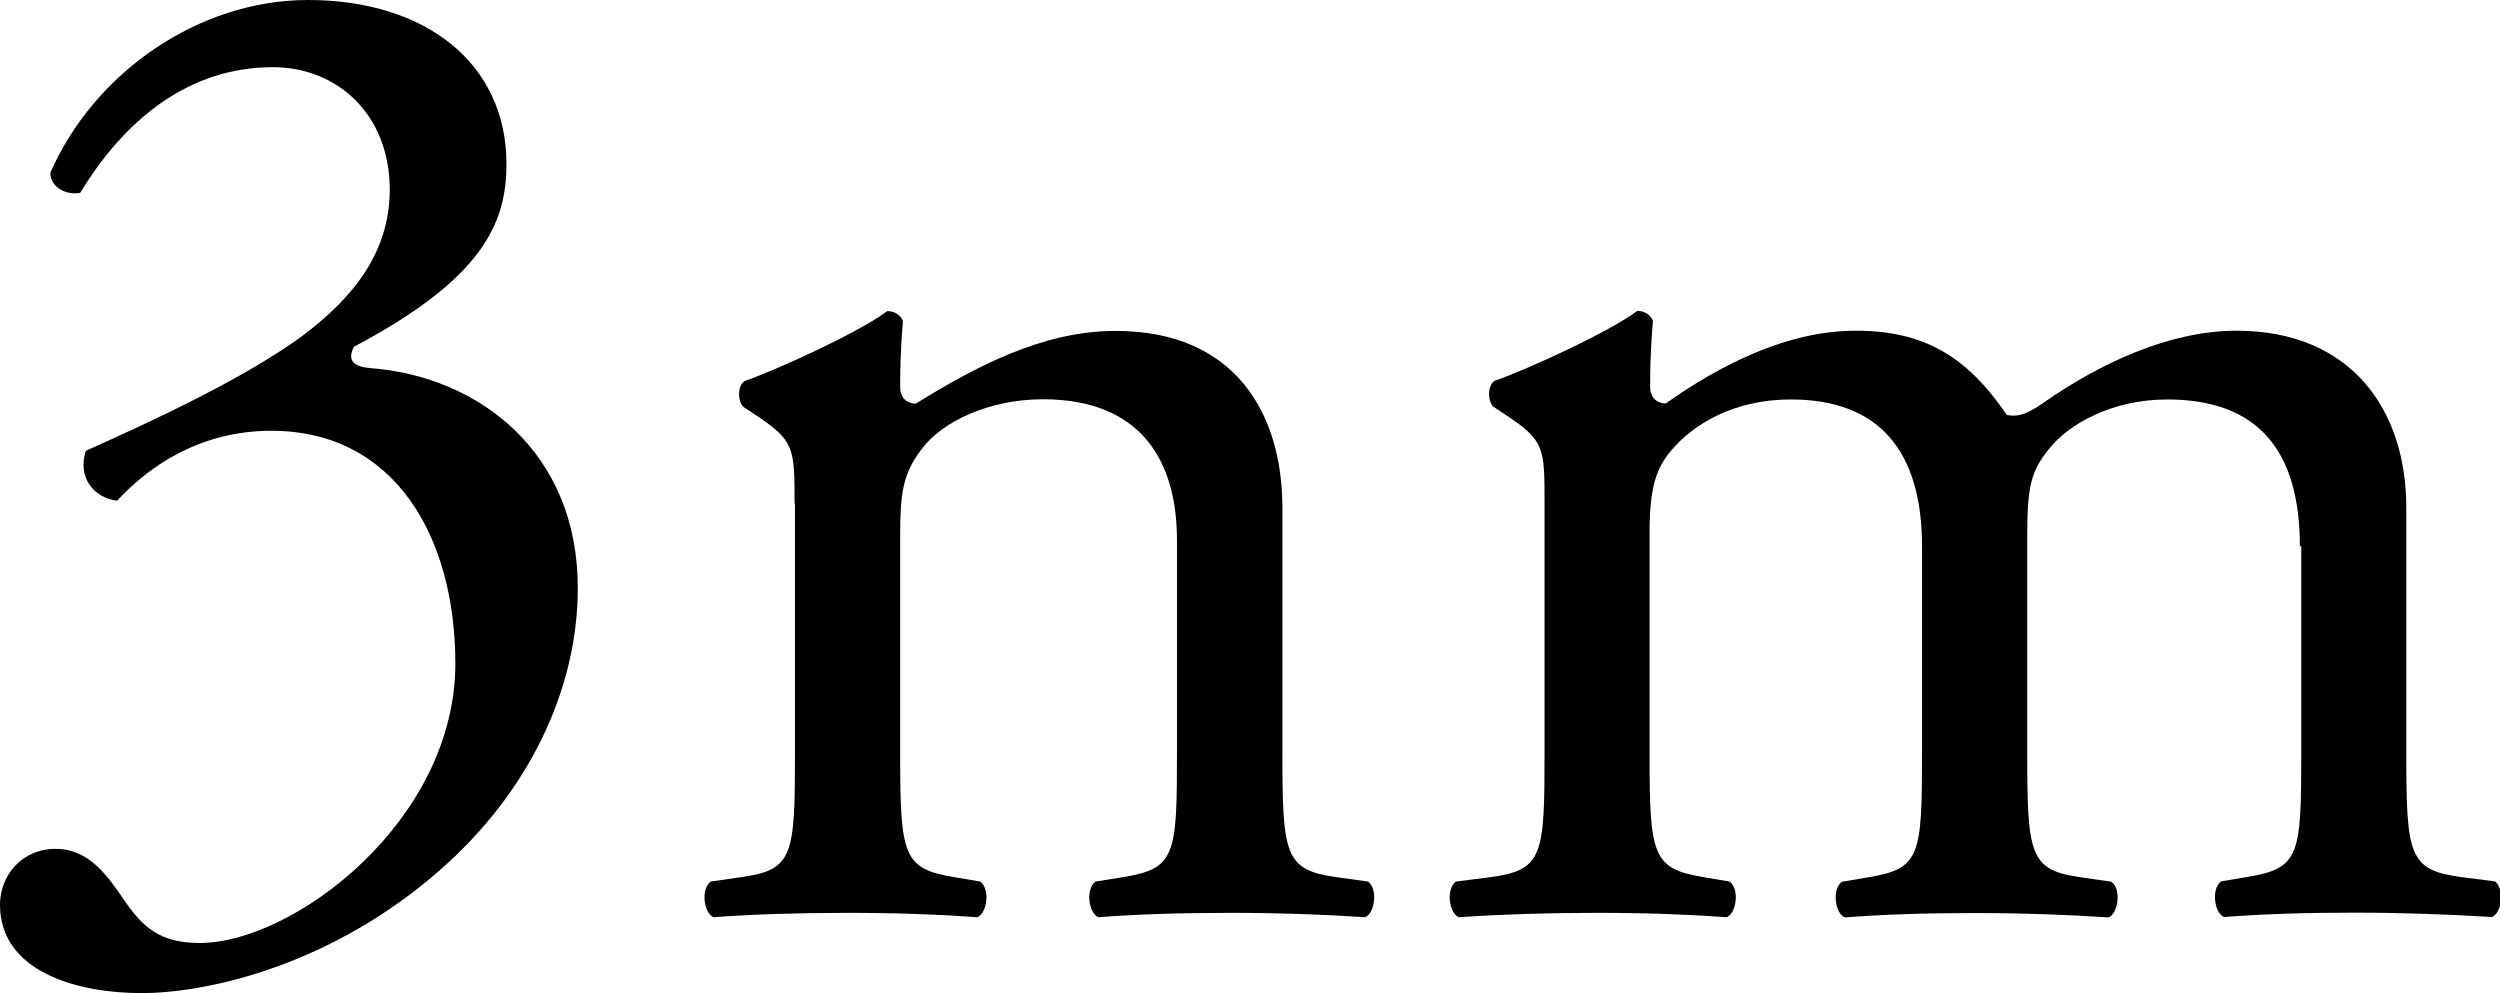<?xml version="1.0" encoding="UTF-8"?><svg id="_레이어_2" xmlns="http://www.w3.org/2000/svg" viewBox="0 0 126.17 50.12"><g id="_레이어_1-2"><g><path d="m0,45.65c0-1.44,1.08-2.81,2.81-2.81s2.66,1.44,3.46,2.59c.94,1.37,1.8,2.16,3.82,2.16,4.68,0,12.89-6.12,12.89-14.11,0-6.34-3.02-11.74-9.29-11.74-3.53,0-6.12,1.73-7.78,3.53-1.15-.14-2.02-1.15-1.58-2.52,2.74-1.22,8.64-3.89,11.52-6.26,1.58-1.3,3.82-3.46,3.82-6.91,0-3.82-2.66-6.19-5.9-6.19-4.25,0-7.49,2.66-9.72,6.34-.72.14-1.51-.29-1.51-1.01C4.75,3.67,10.01,0,15.55,0c5.9,0,10.01,3.17,10.01,8.28,0,2.95-1.15,5.76-7.7,9.22-.36.72,0,1.01.86,1.08,5.47.43,10.44,4.25,10.44,11.09,0,5.18-2.52,10.37-6.98,14.26-5.33,4.68-11.52,6.19-15.05,6.19-3.24,0-7.13-1.08-7.13-4.46Z"/><path d="m40.1,25.42c0-2.81,0-3.17-1.94-4.46l-.65-.43c-.29-.29-.29-1.08.07-1.3,1.66-.58,5.76-2.45,7.2-3.53.29,0,.65.14.79.5-.14,1.66-.14,2.74-.14,3.38,0,.43.29.79.79.79,3.02-1.87,6.41-3.67,10.08-3.67,5.98,0,8.42,4.1,8.42,8.93v12.38c0,5.18.14,5.9,2.74,6.26l1.58.22c.5.36.36,1.58-.14,1.8-2.16-.14-4.25-.22-6.77-.22s-4.75.07-6.7.22c-.5-.22-.65-1.44-.14-1.8l1.37-.22c2.66-.43,2.74-1.08,2.74-6.26v-10.73c0-4.1-1.87-7.13-6.77-7.13-2.74,0-5.11,1.15-6.12,2.52-.94,1.22-1.08,2.23-1.08,4.32v11.02c0,5.18.14,5.83,2.74,6.26l1.3.22c.5.36.36,1.58-.14,1.8-1.94-.14-4.03-.22-6.55-.22s-4.75.07-6.77.22c-.5-.22-.65-1.44-.14-1.8l1.51-.22c2.66-.36,2.74-1.08,2.74-6.26v-12.6Z"/><path d="m116.07,27.58c0-4.9-2.16-7.42-6.7-7.42-2.74,0-4.97,1.22-5.98,2.52-.86,1.08-1.08,1.8-1.08,4.32v11.02c0,5.18.14,5.9,2.74,6.26l1.51.22c.5.36.36,1.58-.14,1.8-2.16-.14-4.25-.22-6.77-.22s-4.54.07-6.55.22c-.5-.22-.65-1.44-.14-1.8l1.3-.22c2.66-.43,2.74-1.08,2.74-6.26v-10.44c0-4.82-2.16-7.42-6.62-7.42-2.95,0-4.97,1.3-6.05,2.59-.72.86-1.08,1.8-1.08,4.1v11.16c0,5.18.14,5.83,2.74,6.26l1.3.22c.5.36.36,1.58-.14,1.8-1.94-.14-4.03-.22-6.55-.22s-4.75.07-6.98.22c-.5-.22-.65-1.44-.14-1.8l1.73-.22c2.66-.36,2.74-1.08,2.74-6.26v-12.6c0-2.81,0-3.17-1.94-4.46l-.65-.43c-.29-.29-.29-1.08.07-1.3,1.66-.58,5.76-2.45,7.2-3.53.29,0,.65.14.79.5-.14,1.66-.14,2.74-.14,3.38,0,.43.29.79.79.79,2.74-1.94,6.12-3.67,9.58-3.67s5.62,1.3,7.63,4.25c.65.14,1.15-.14,1.8-.58,2.88-2.02,6.41-3.67,9.79-3.67,5.76,0,8.57,3.96,8.57,8.93v12.38c0,5.18.14,5.9,2.74,6.26l1.73.22c.5.36.36,1.58-.14,1.8-2.38-.14-4.46-.22-6.98-.22s-4.54.07-6.55.22c-.5-.22-.65-1.44-.14-1.8l1.3-.22c2.66-.43,2.74-1.08,2.74-6.26v-10.44Z"/></g></g></svg>